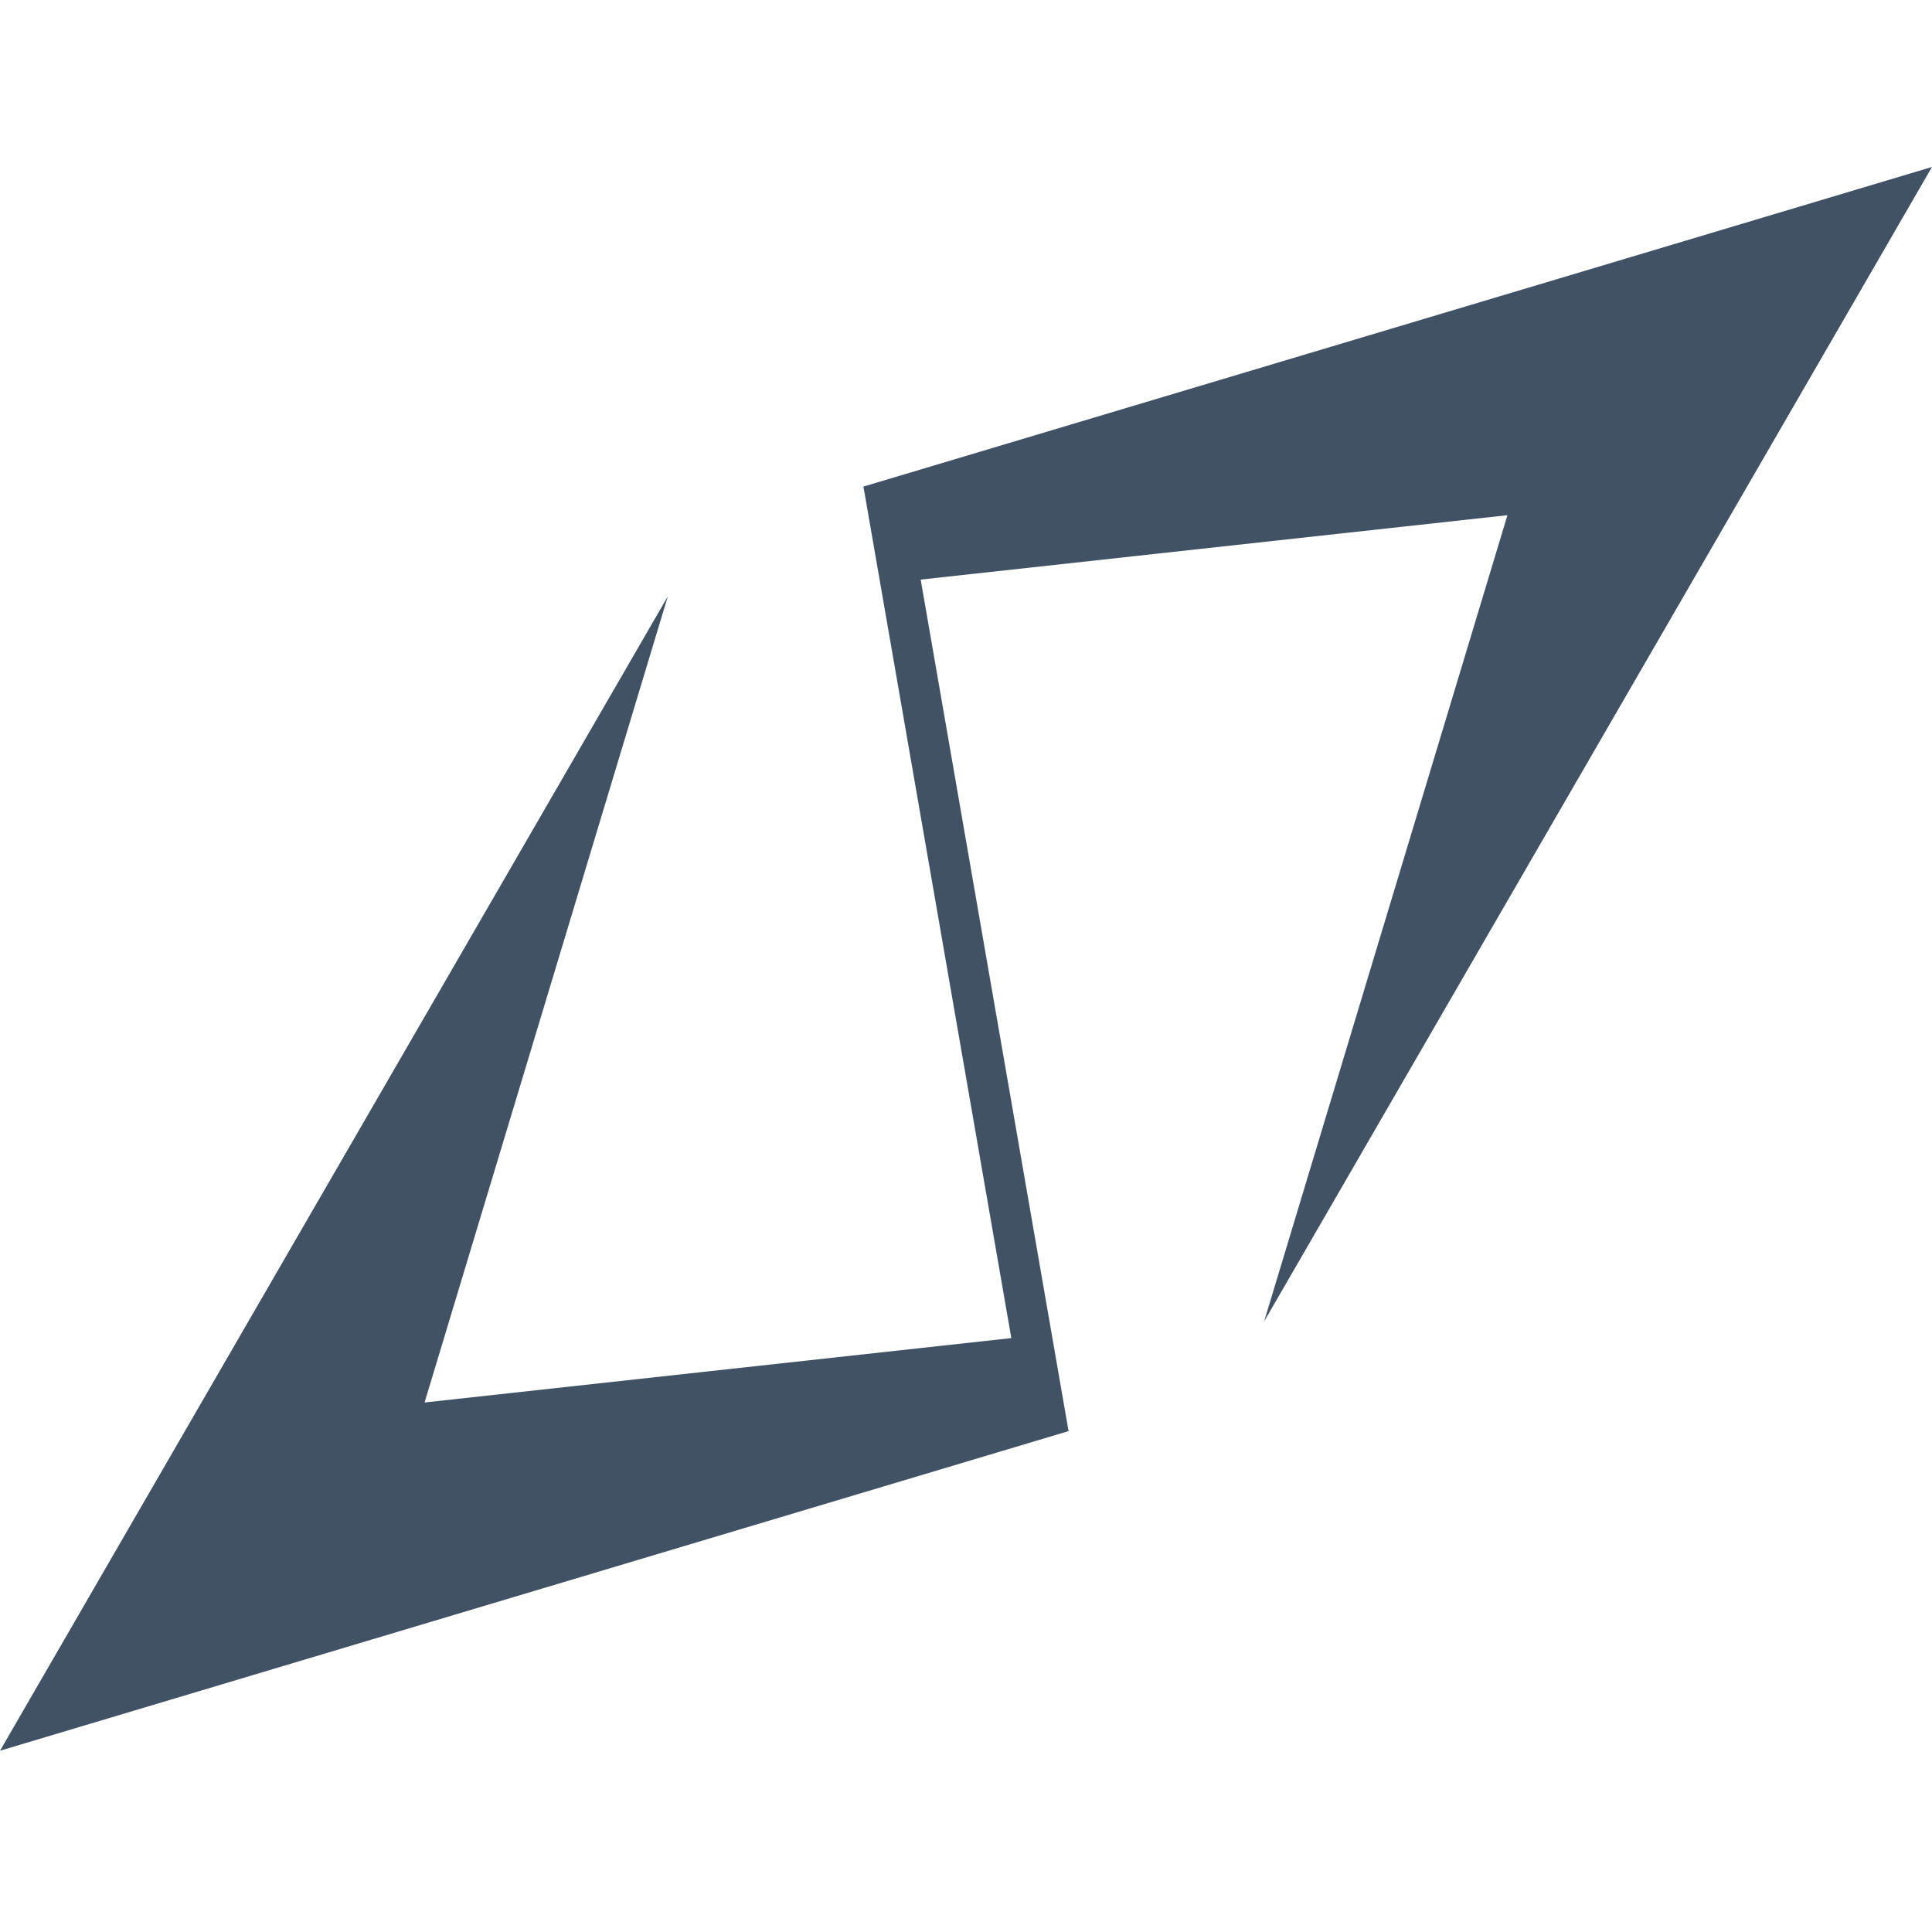 <?xml version="1.0" encoding="utf-8"?>
<svg version="1.1" xmlns="http://www.w3.org/2000/svg" xmlns:xlink="http://www.w3.org/1999/xlink" x="0px"
	 y="0px" viewBox="0 0 81 81" style="enable-background:new 0 0 81 81;" xml:space="preserve">
<path class="st0" d="M63.2,21.6L53,55.4L81,7L36.2,20.4l6.2,35.7l-24.6,2.7L28,25L0,73.4L44.8,60l-6.2-35.7L63.2,21.6z" fill="#405264" />
</svg>
